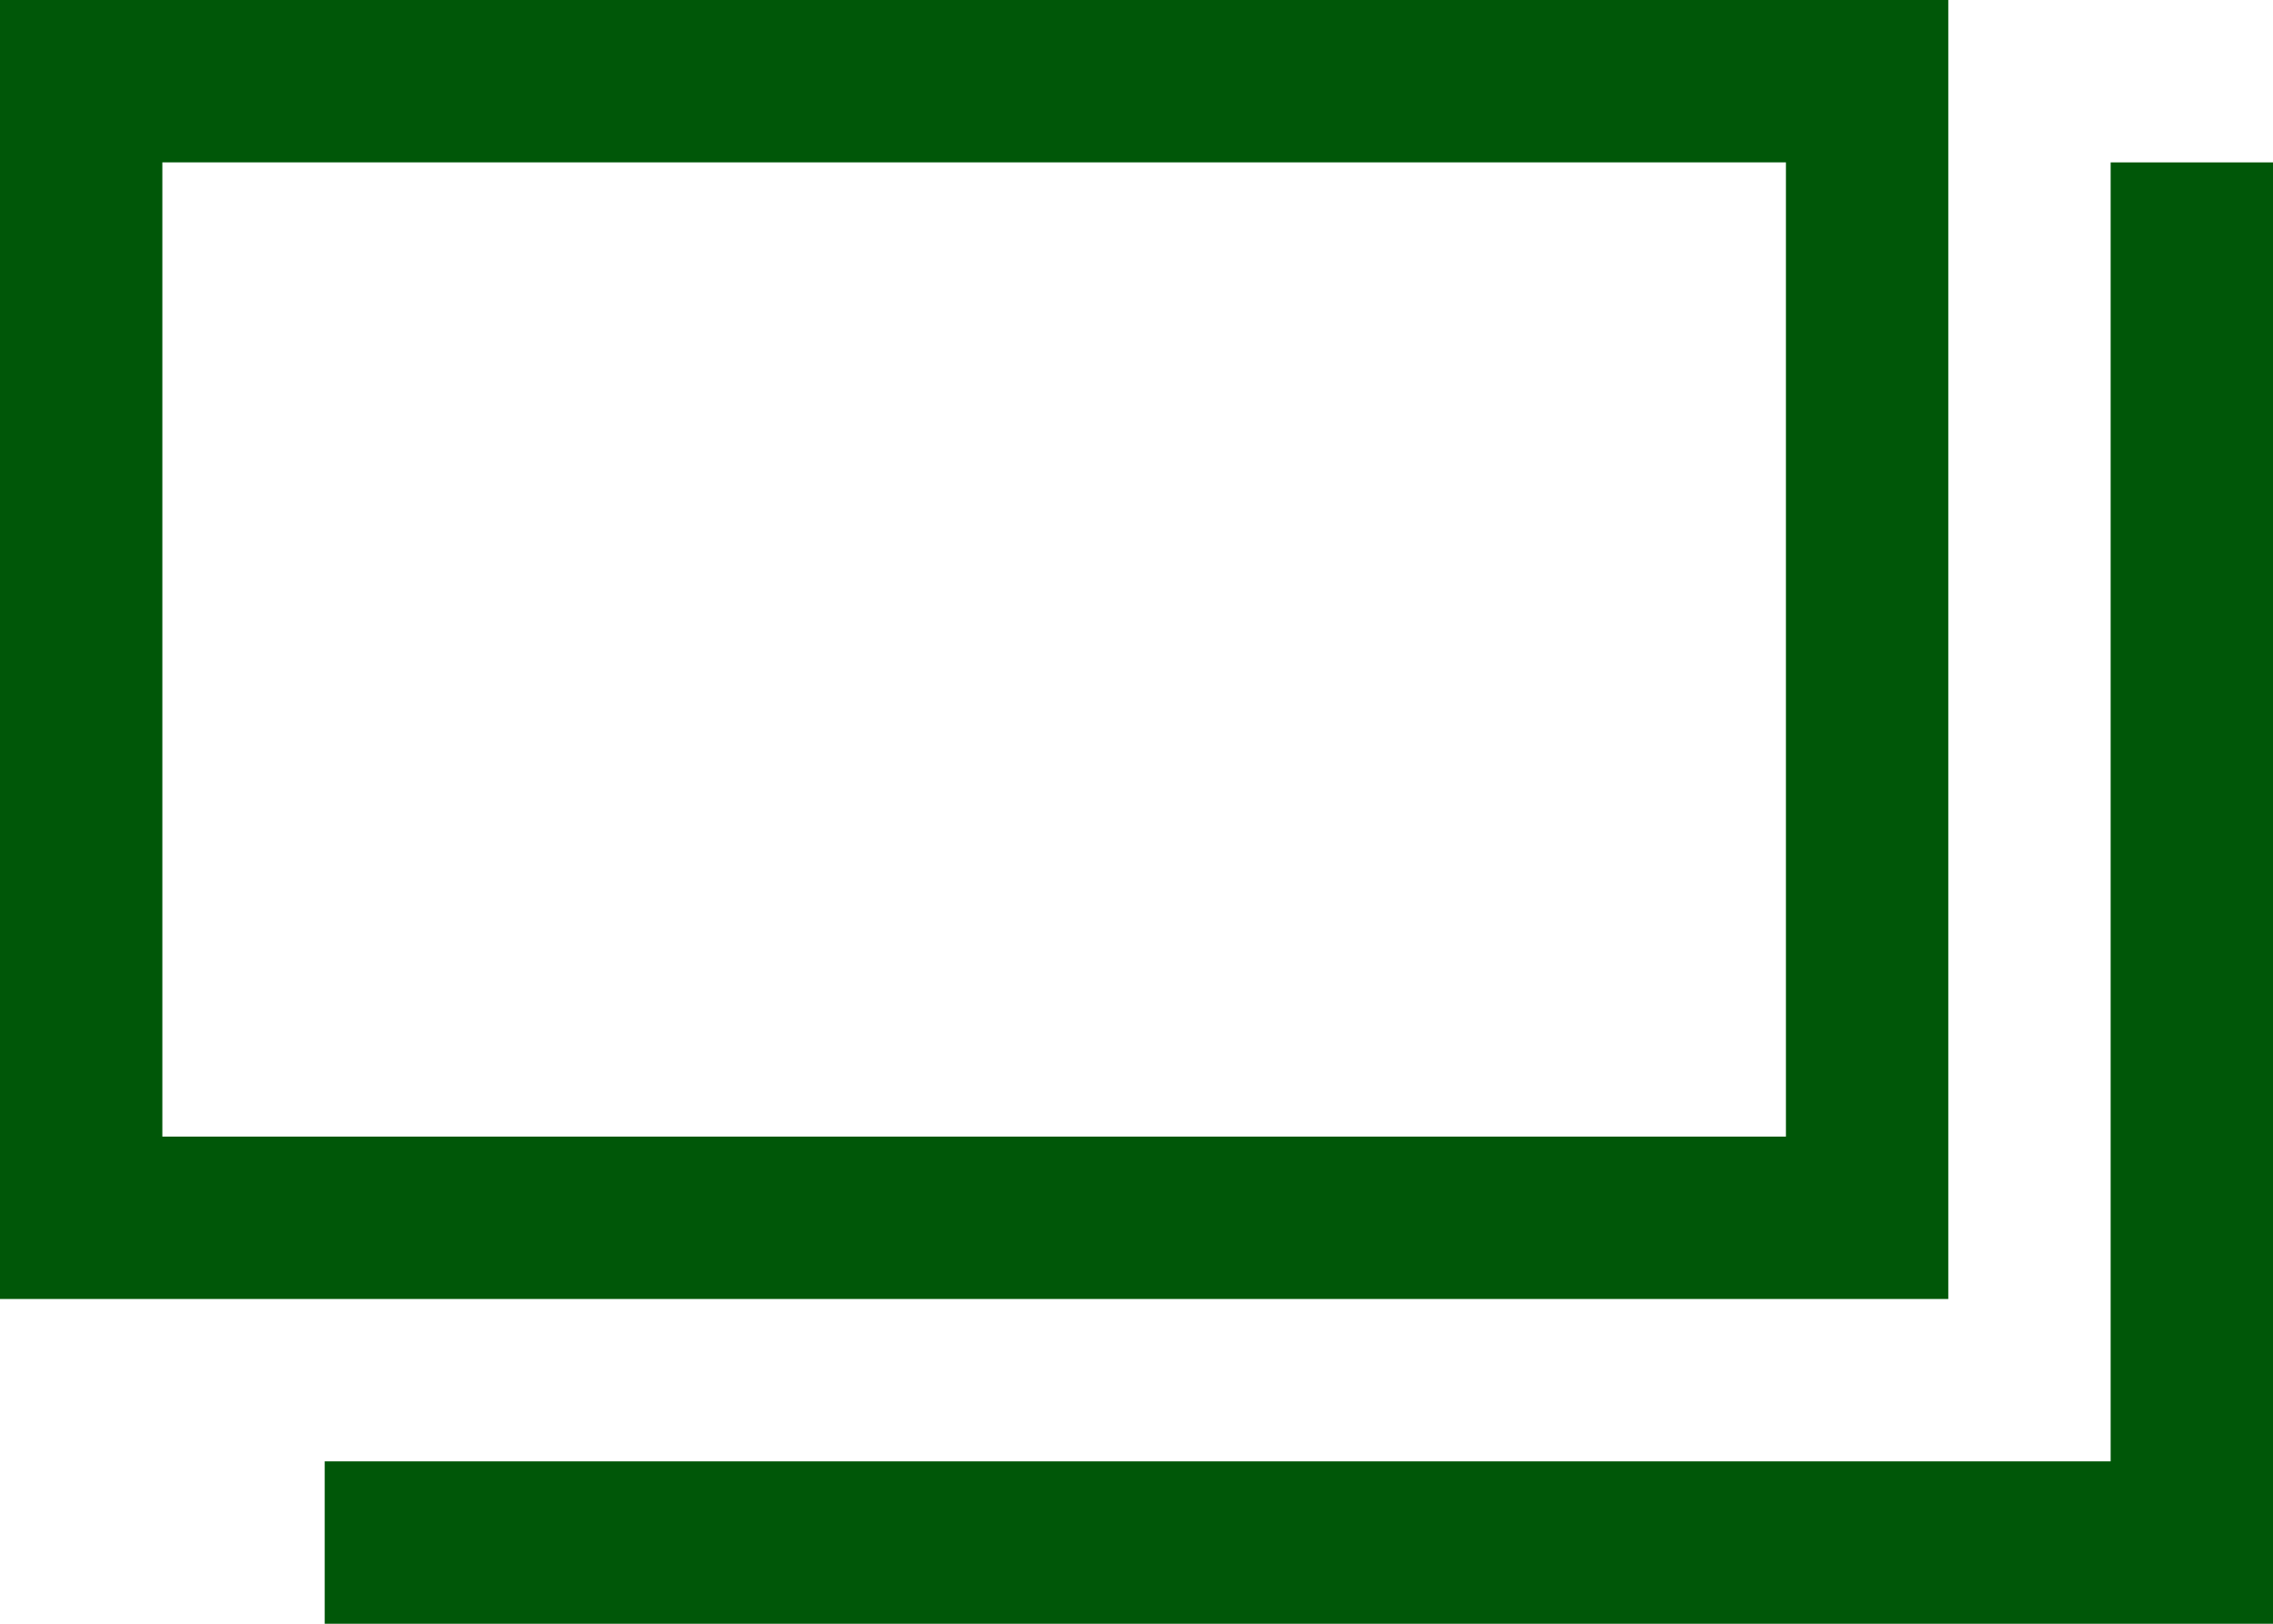 <svg xmlns="http://www.w3.org/2000/svg" width="14" height="10" viewBox="0 0 14 10">
<defs>
<style>
.cls-1 {
fill: #005708;
}
</style>
</defs>
<path class="cls-1" d="M12,0H0V8H12ZM11,7H1V1H11Z"/>
<polygon class="cls-1" points="13 1 13 9 2 9 2 10 13 10 14 10 14 9 14 1 13 1"/>
</svg>
